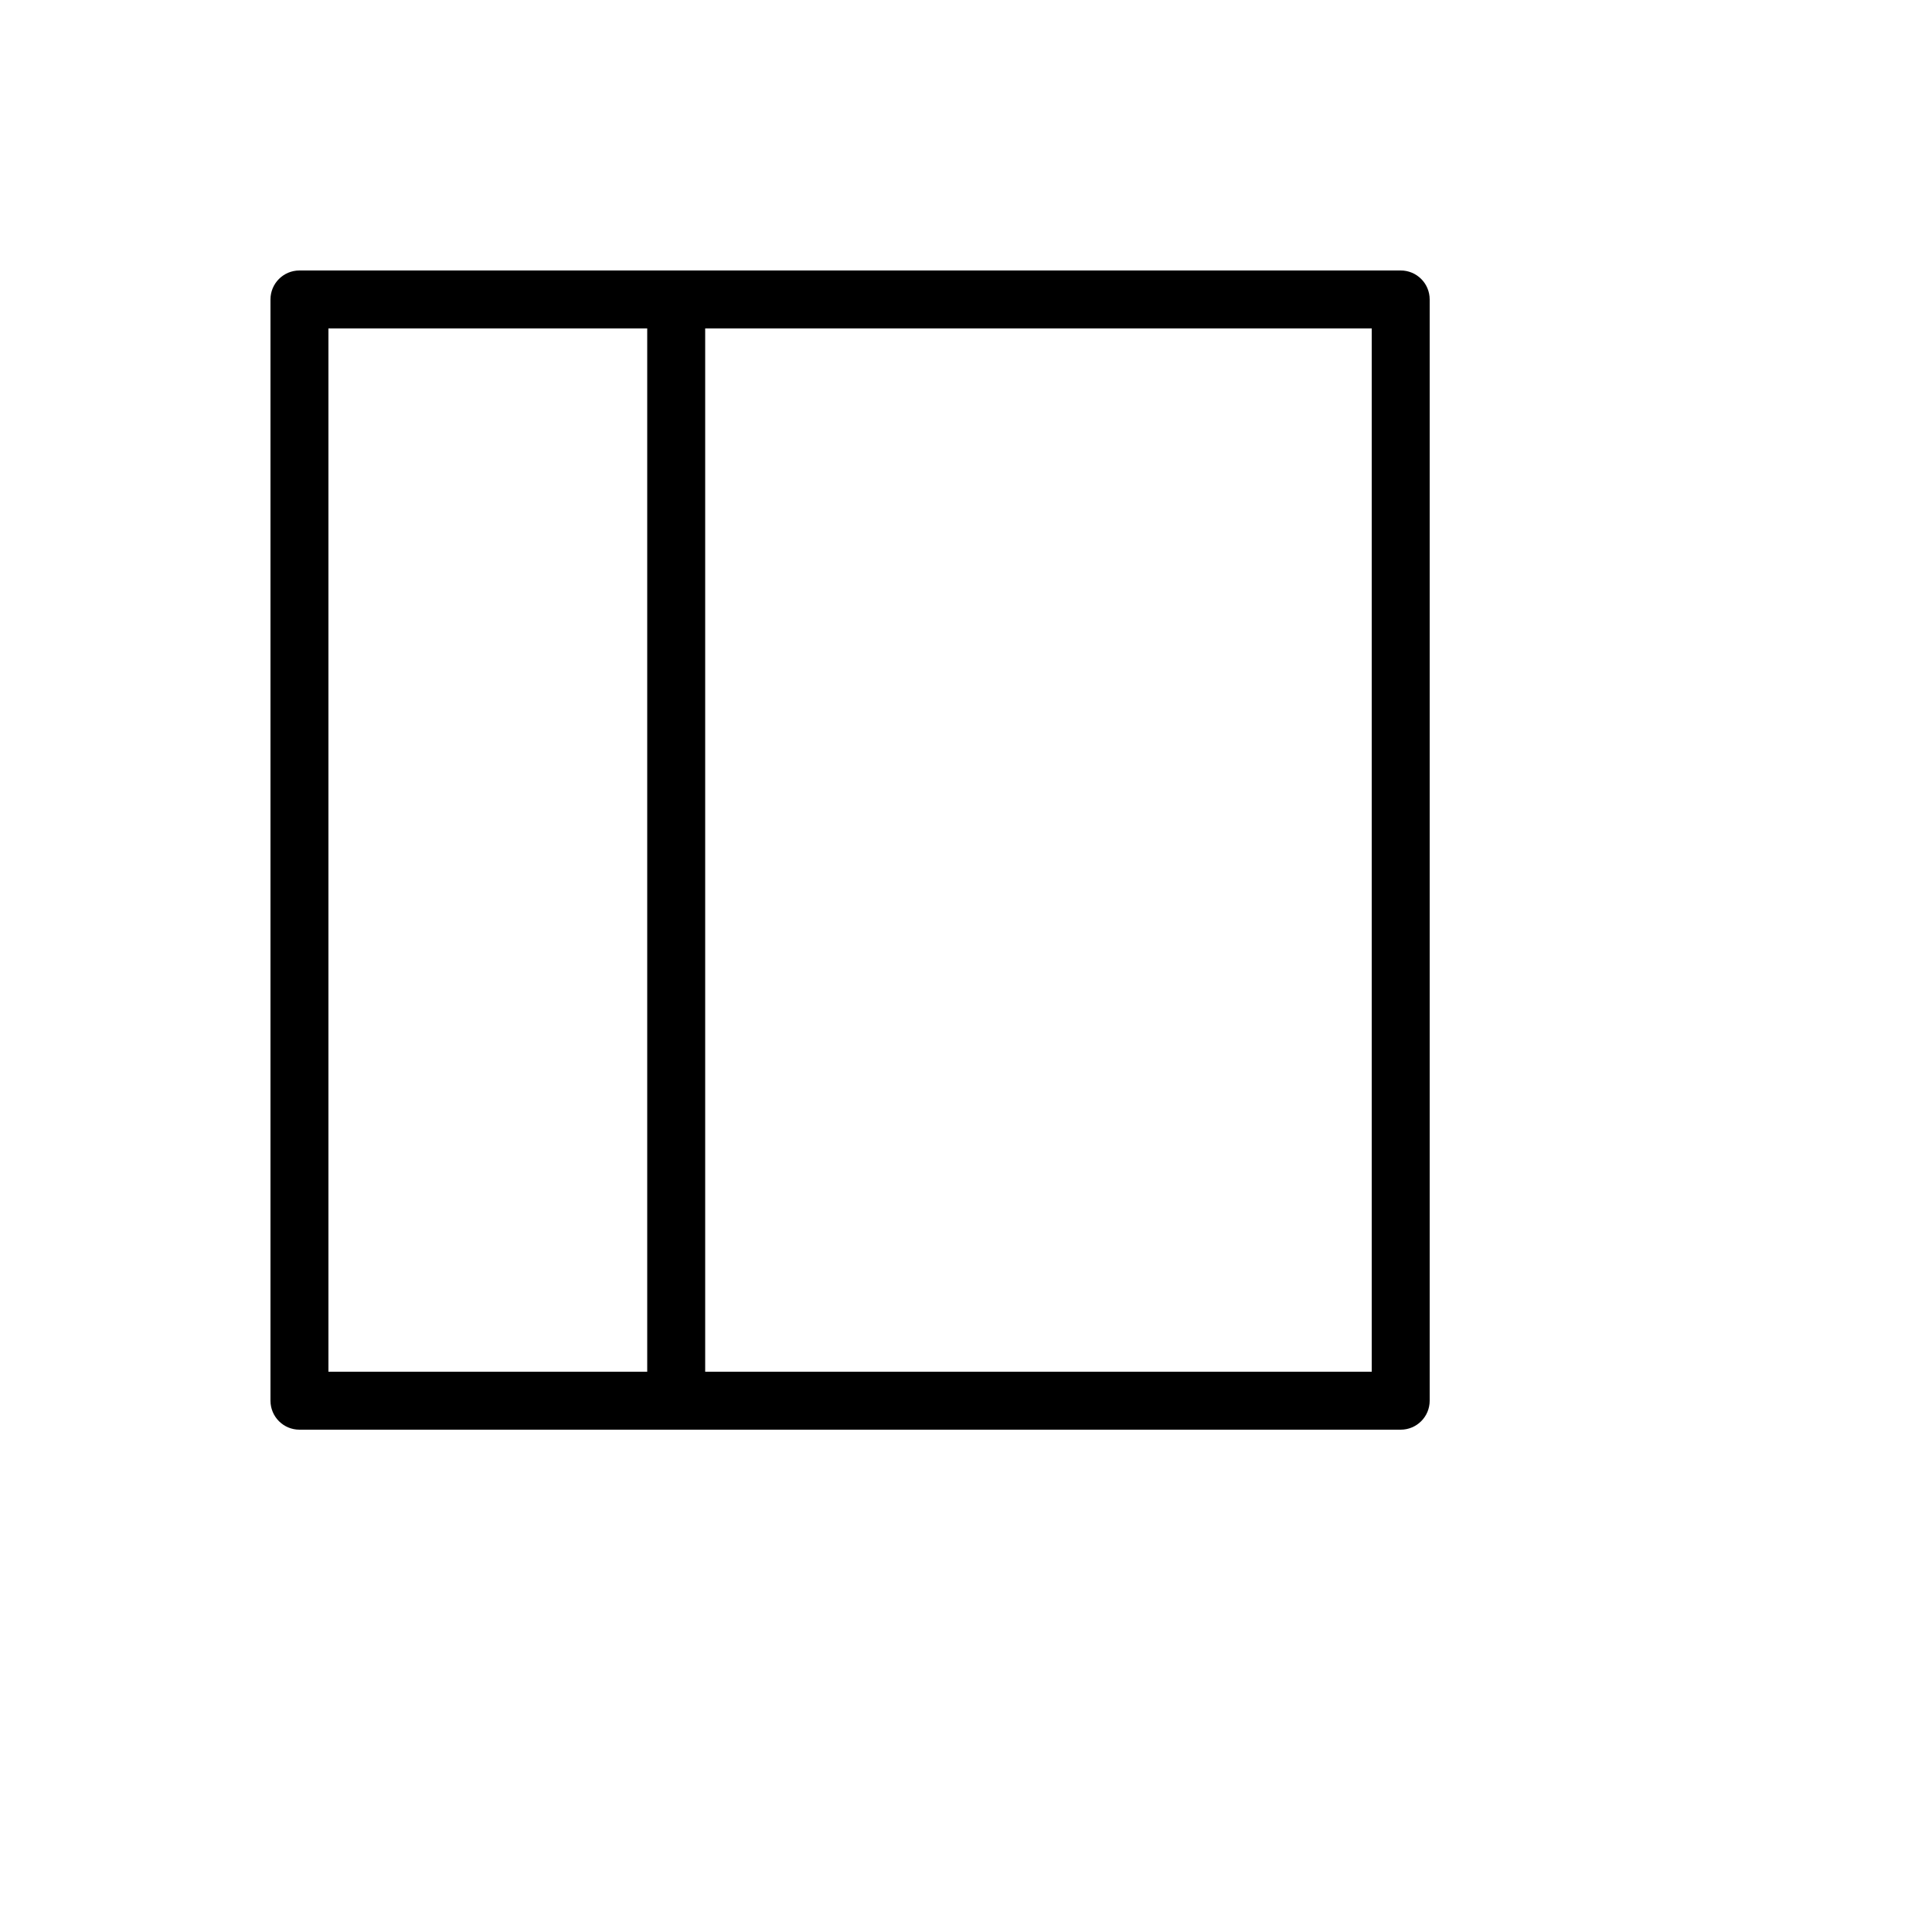<svg xmlns="http://www.w3.org/2000/svg" version="1.1" xmlns:xlink="http://www.w3.org/1999/xlink" width="100%" height="100%" id="svgWorkerArea" viewBox="-25 -25 625 625" xmlns:idraw="https://idraw.muisca.co" style="background: white;"><defs id="defsdoc"><pattern id="patternBool" x="0" y="0" width="10" height="10" patternUnits="userSpaceOnUse" patternTransform="rotate(35)"><circle cx="5" cy="5" r="4" style="stroke: none;fill: #ff000070;"></circle></pattern></defs><g id="fileImp-361986726" class="cosito"><path id="pathImp-260276195" class="grouped" d="M428.125 62.5C428.125 62.5 71.875 62.5 71.875 62.5 71.871 62.5 71.868 62.5 71.864 62.5 66.689 62.504 62.496 66.7 62.5 71.875 62.5 71.875 62.5 428.125 62.5 428.125 62.5 428.129 62.5 428.132 62.5 428.135 62.504 433.311 66.7 437.504 71.875 437.5 71.875 437.5 428.125 437.5 428.125 437.5 428.129 437.5 428.132 437.5 428.136 437.5 433.311 437.496 437.504 433.3 437.5 428.125 437.5 428.125 437.5 71.875 437.5 71.875 437.5 71.871 437.5 71.868 437.5 71.864 437.496 66.689 433.3 62.496 428.125 62.5 428.125 62.5 428.125 62.5 428.125 62.5M184.375 418.75C184.375 418.75 81.25 418.75 81.25 418.75 81.25 418.75 81.25 81.25 81.25 81.25 81.25 81.25 184.375 81.25 184.375 81.25 184.375 81.25 184.375 418.75 184.375 418.75 184.375 418.75 184.375 418.75 184.375 418.75M418.75 418.75C418.75 418.75 203.125 418.75 203.125 418.75 203.125 418.75 203.125 81.25 203.125 81.25 203.125 81.25 418.75 81.25 418.75 81.25 418.75 81.25 418.75 418.75 418.75 418.75 418.75 418.75 418.75 418.75 418.75 418.75"></path></g></svg>